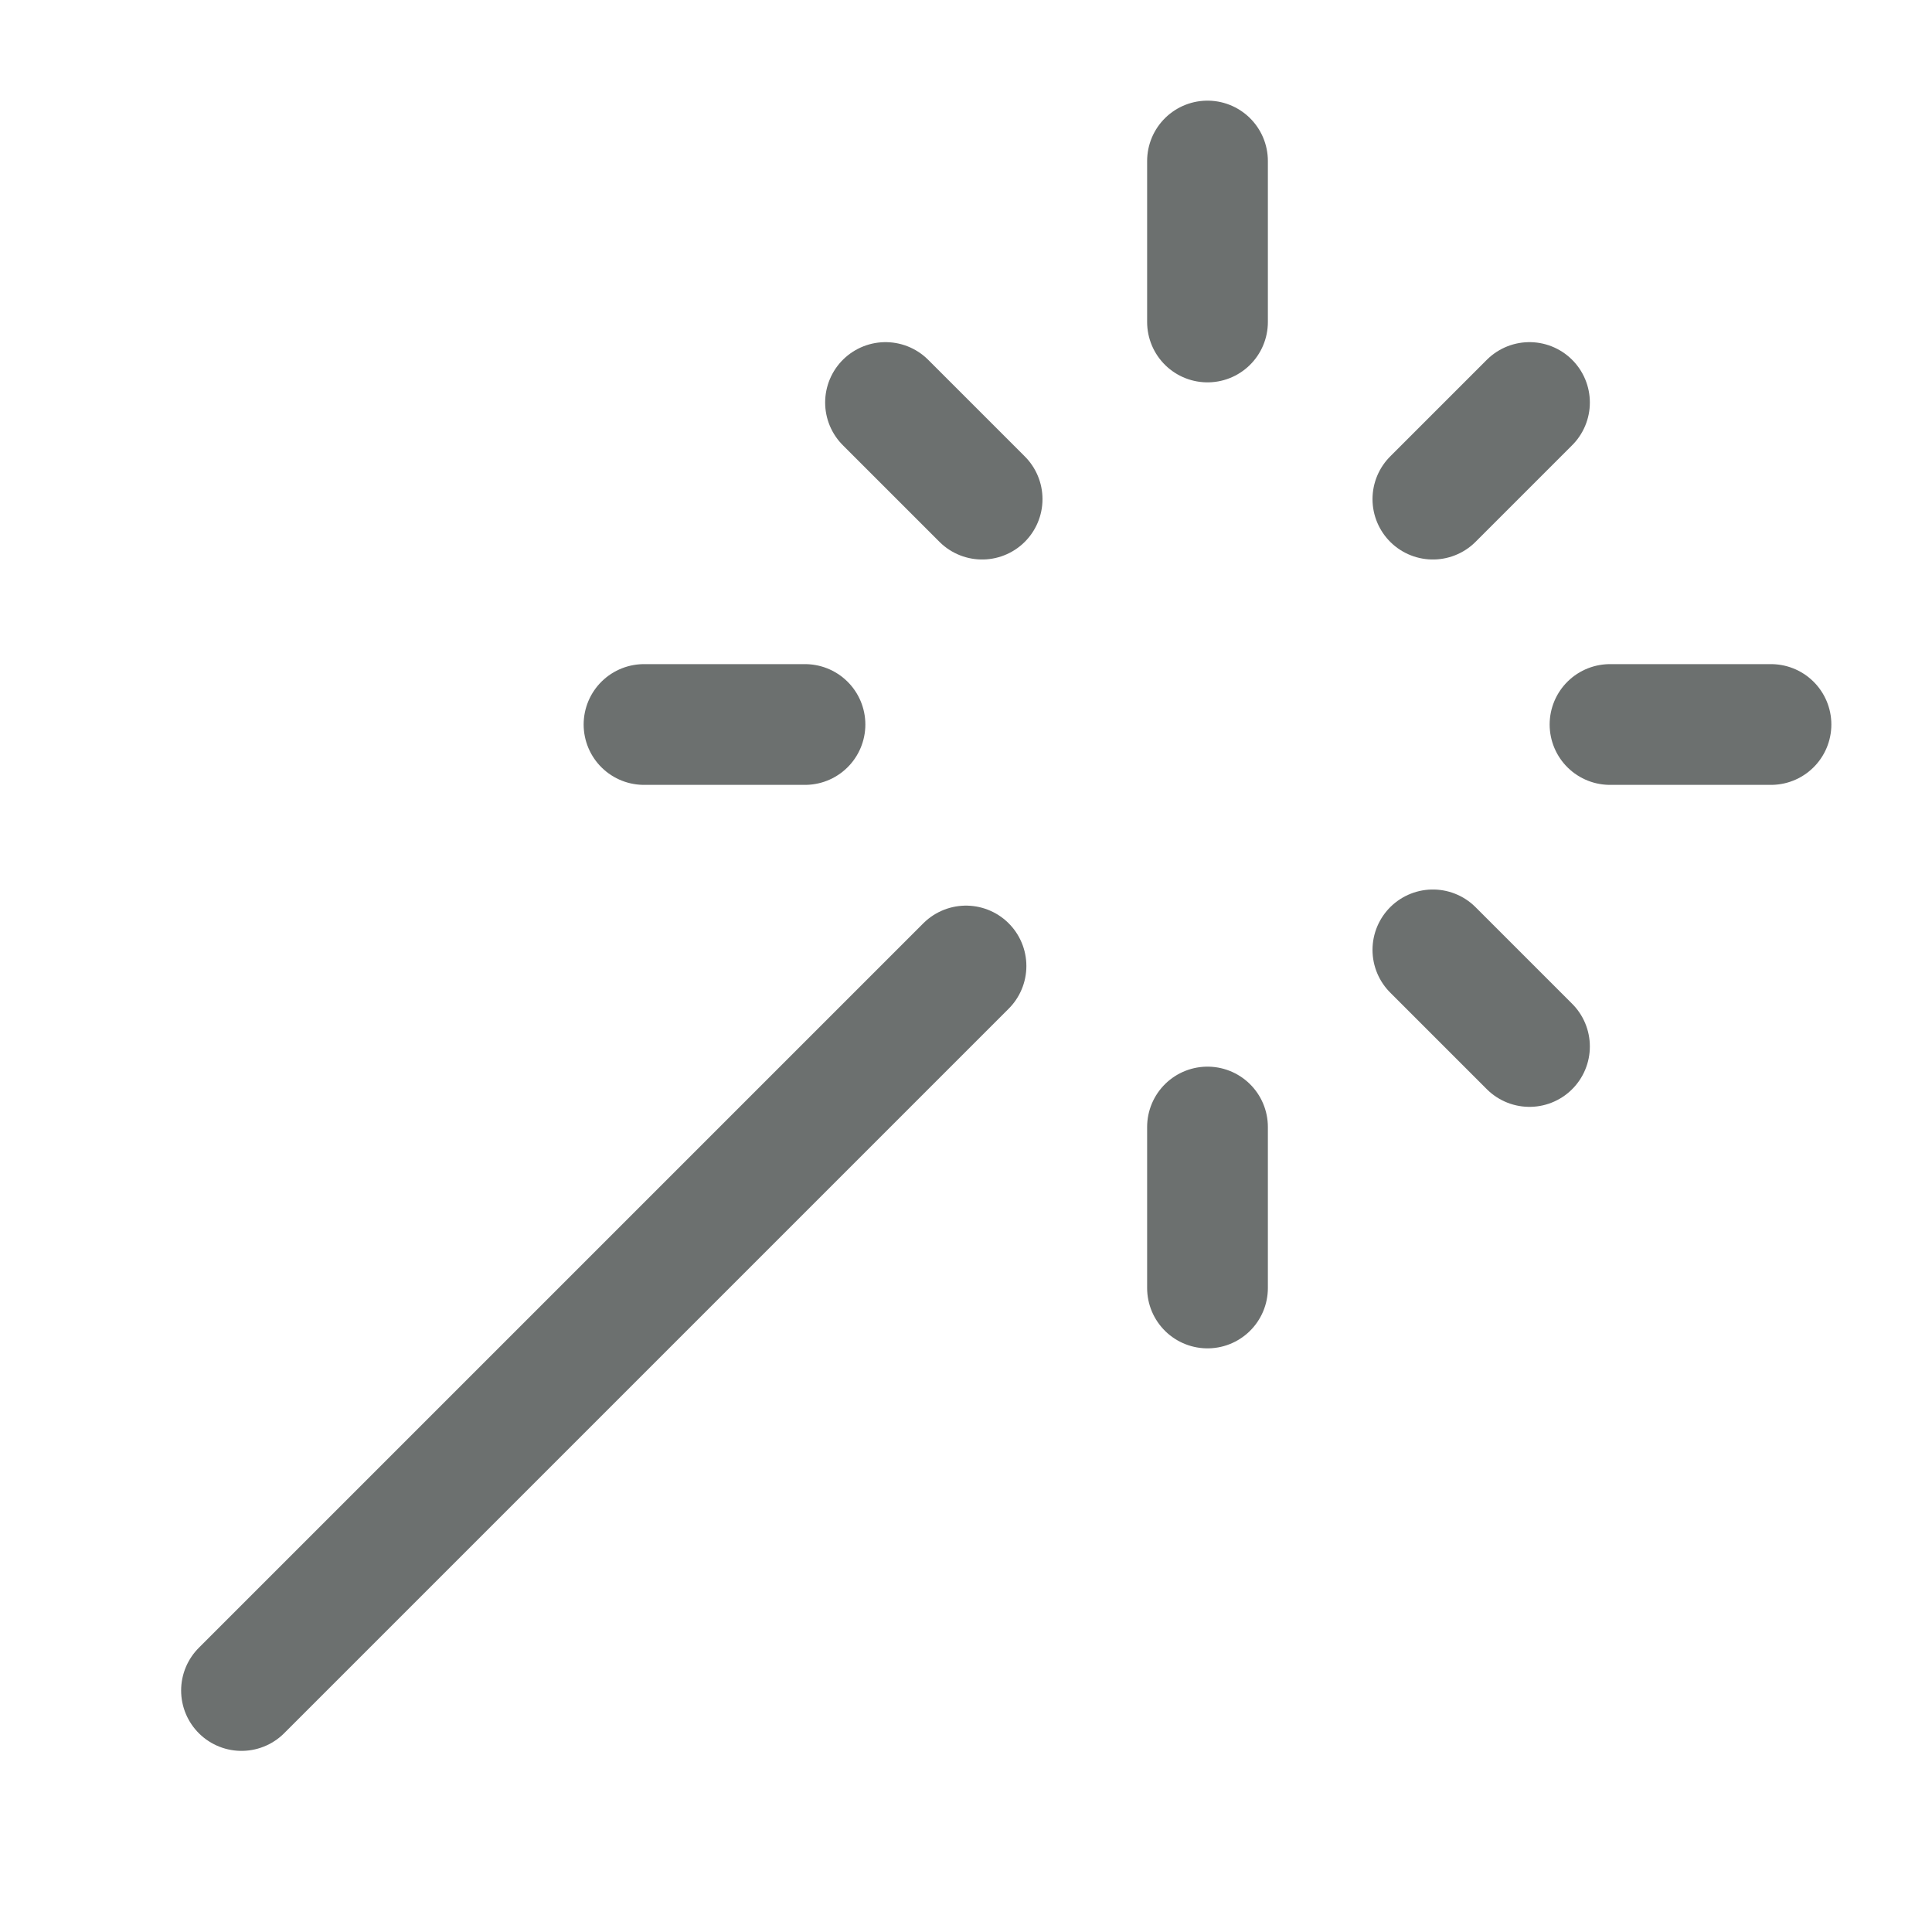 <svg width="32" height="32" viewBox="0 0 32 32" fill="none" xmlns="http://www.w3.org/2000/svg">
<path d="M20 5.333V2.667M20 21.333V18.667M10.667 12H13.333M26.667 12H29.333M23.733 15.733L25.333 17.333M23.733 8.267L25.333 6.667M4 28L16 16M16.267 8.267L14.667 6.667" stroke="#6C706F" stroke-width="2" stroke-linecap="round" stroke-linejoin="round"/>
</svg>
